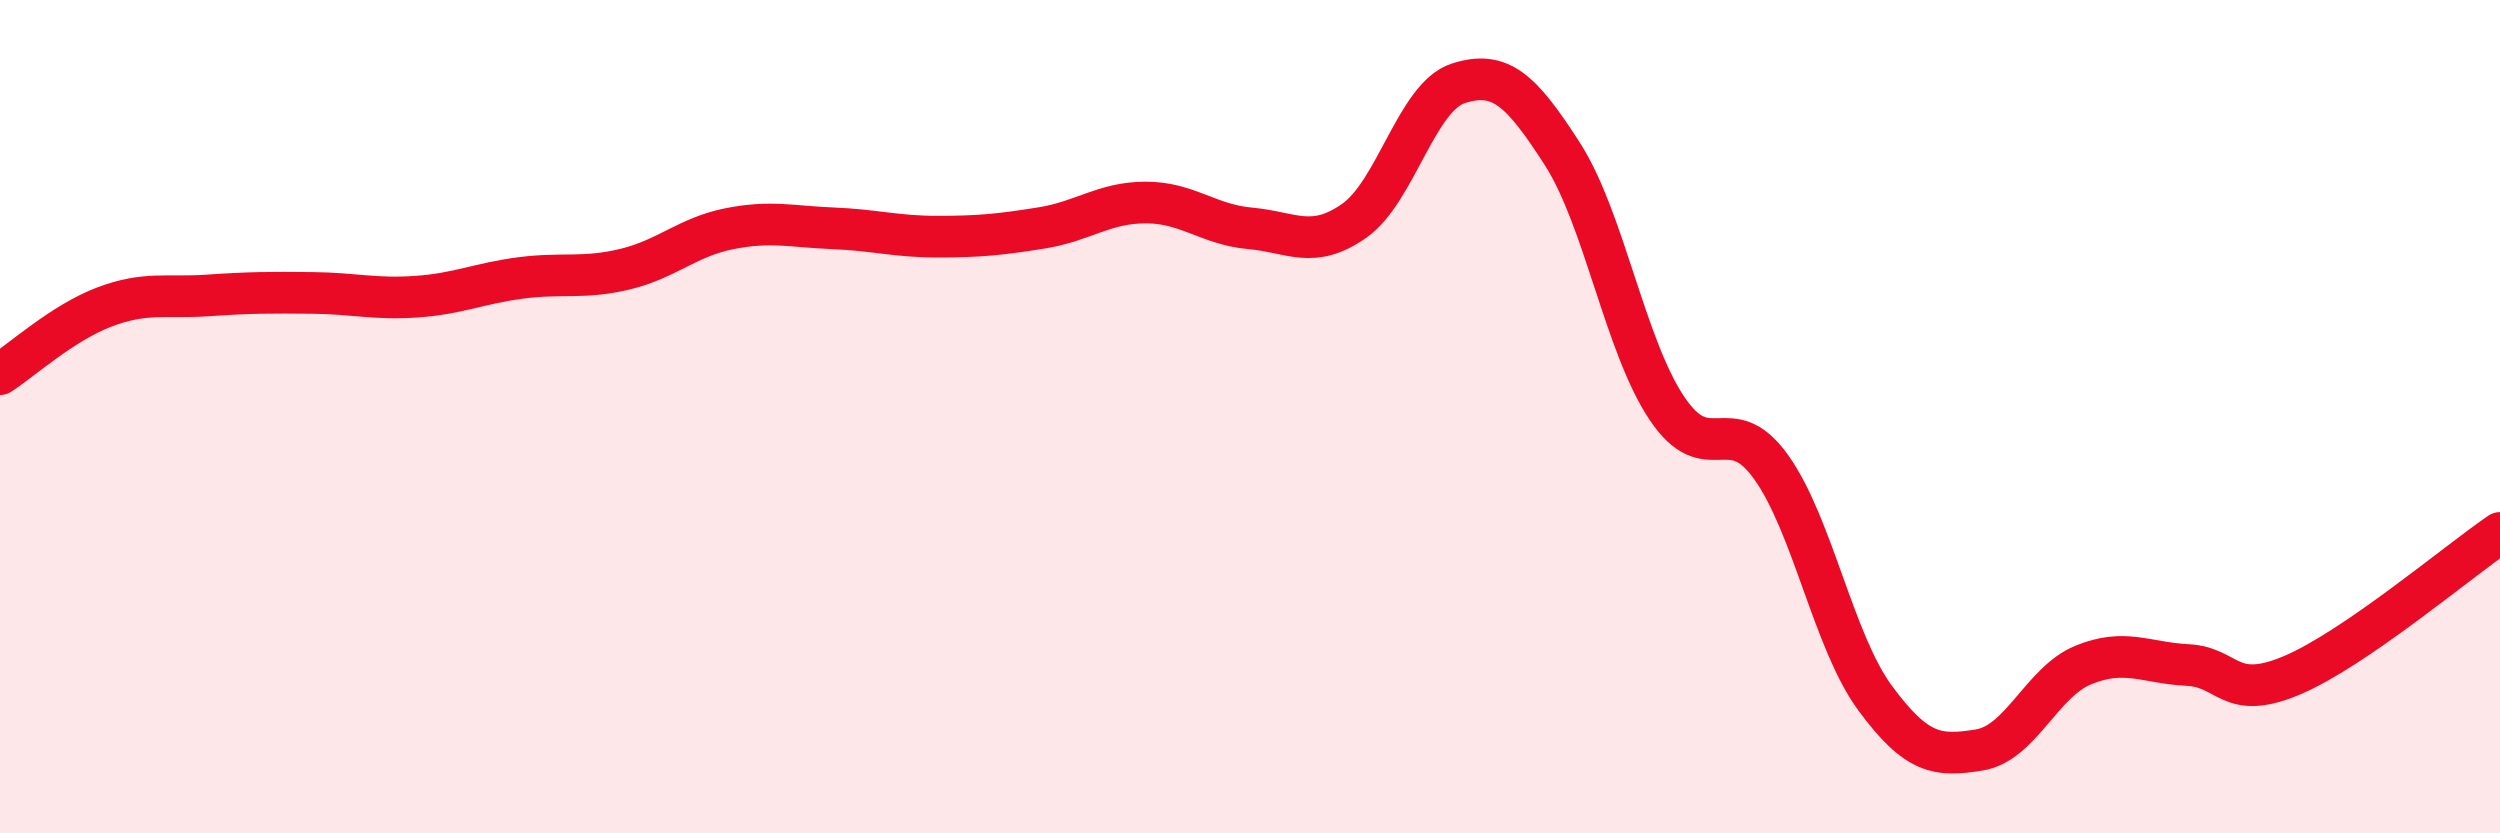 
    <svg width="60" height="20" viewBox="0 0 60 20" xmlns="http://www.w3.org/2000/svg">
      <path
        d="M 0,8.98 C 0.5,8.66 1.5,7.75 2.5,7.37 C 3.5,6.99 4,7.16 5,7.09 C 6,7.02 6.5,7.02 7.5,7.03 C 8.5,7.04 9,7.19 10,7.12 C 11,7.05 11.5,6.8 12.5,6.67 C 13.5,6.54 14,6.7 15,6.46 C 16,6.22 16.5,5.69 17.5,5.49 C 18.5,5.29 19,5.44 20,5.48 C 21,5.52 21.5,5.68 22.5,5.68 C 23.5,5.68 24,5.63 25,5.47 C 26,5.31 26.5,4.86 27.5,4.86 C 28.5,4.86 29,5.39 30,5.48 C 31,5.57 31.5,6 32.5,5.3 C 33.5,4.6 34,2.32 35,2 C 36,1.68 36.5,2.14 37.5,3.7 C 38.5,5.26 39,8.29 40,9.79 C 41,11.29 41.5,9.81 42.5,11.2 C 43.5,12.59 44,15.39 45,16.75 C 46,18.11 46.5,18.16 47.5,18 C 48.5,17.84 49,16.37 50,15.96 C 51,15.55 51.5,15.91 52.5,15.96 C 53.5,16.01 53.5,16.84 55,16.21 C 56.5,15.58 59,13.47 60,12.79L60 20L0 20Z"
        fill="#EB0A25"
        opacity="0.1"
        stroke-linecap="round"
        stroke-linejoin="round"
      />
      <path
        d="M 0,8.98 C 0.5,8.66 1.5,7.75 2.5,7.37 C 3.5,6.99 4,7.16 5,7.09 C 6,7.02 6.5,7.02 7.5,7.03 C 8.5,7.04 9,7.19 10,7.12 C 11,7.05 11.5,6.8 12.5,6.67 C 13.5,6.54 14,6.7 15,6.46 C 16,6.22 16.5,5.69 17.5,5.49 C 18.5,5.29 19,5.44 20,5.48 C 21,5.52 21.5,5.68 22.5,5.68 C 23.5,5.68 24,5.63 25,5.47 C 26,5.31 26.5,4.86 27.5,4.86 C 28.5,4.86 29,5.39 30,5.48 C 31,5.57 31.5,6 32.5,5.3 C 33.5,4.6 34,2.32 35,2 C 36,1.68 36.5,2.14 37.5,3.7 C 38.5,5.26 39,8.29 40,9.79 C 41,11.29 41.5,9.81 42.5,11.2 C 43.5,12.59 44,15.39 45,16.75 C 46,18.11 46.5,18.16 47.5,18 C 48.5,17.84 49,16.37 50,15.96 C 51,15.55 51.5,15.91 52.5,15.96 C 53.5,16.01 53.5,16.84 55,16.21 C 56.5,15.58 59,13.47 60,12.79"
        stroke="#EB0A25"
        stroke-width="1"
        fill="none"
        stroke-linecap="round"
        stroke-linejoin="round"
      />
    </svg>
  
